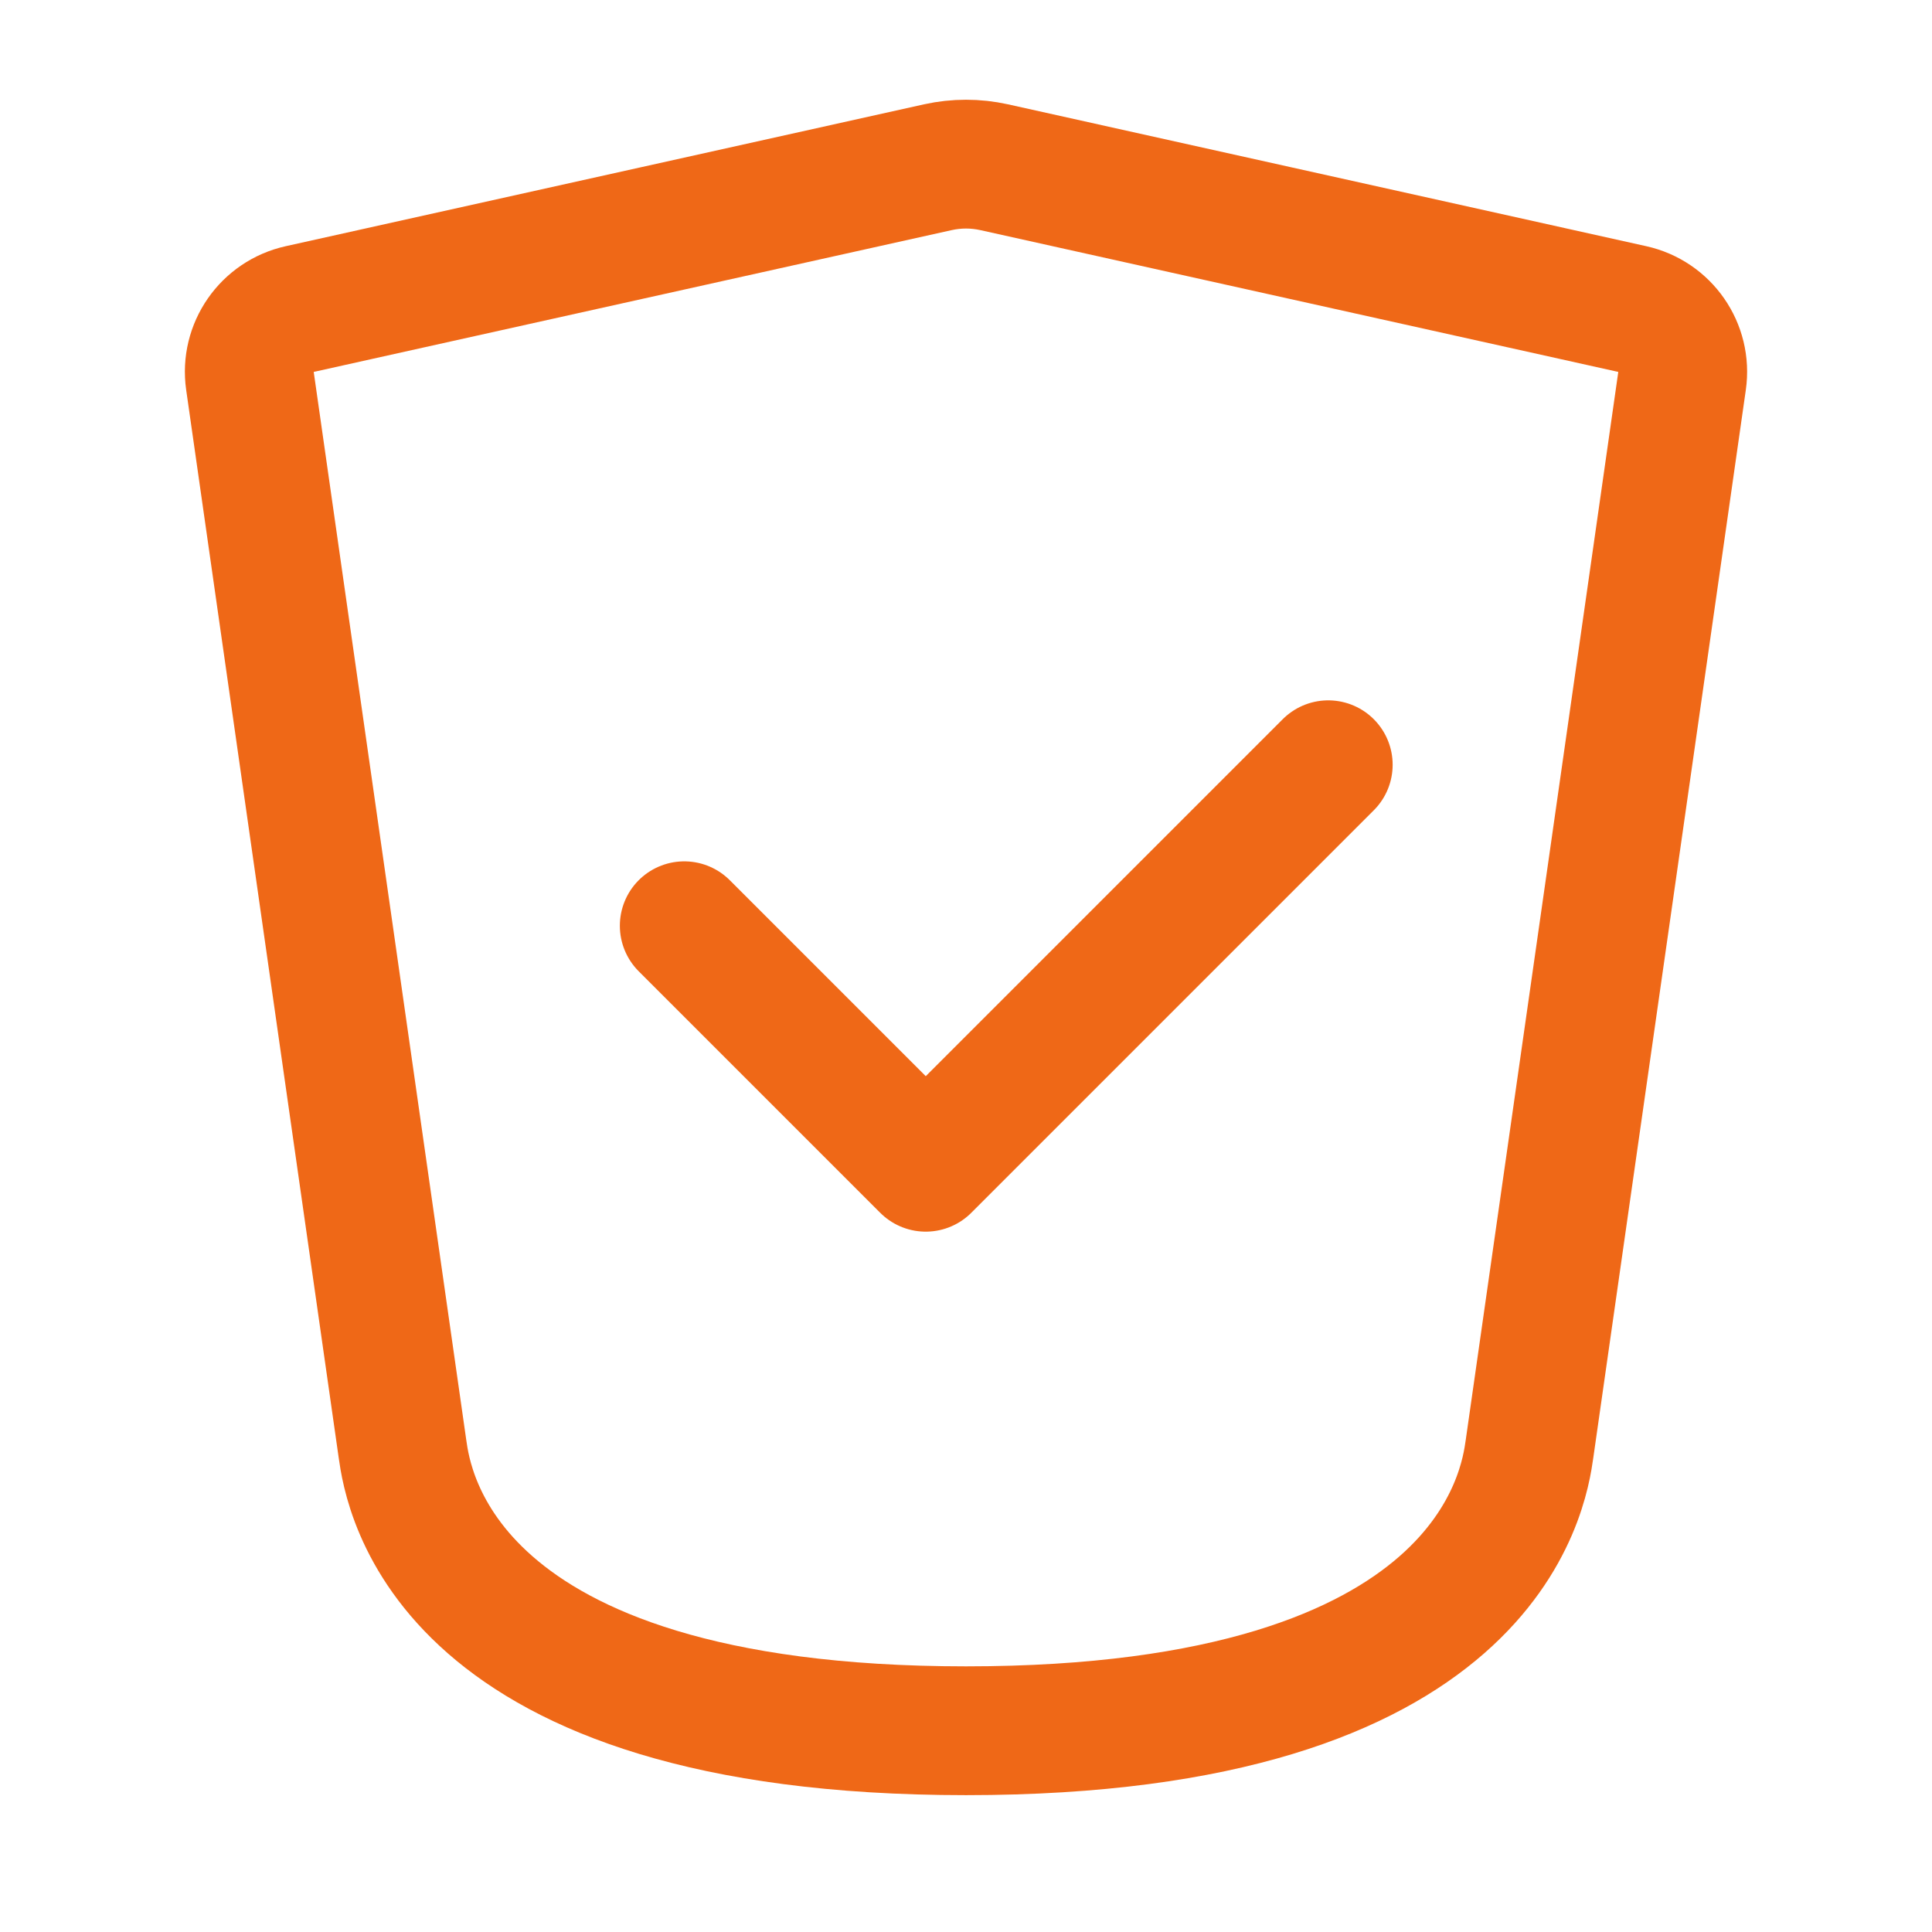 <svg width="30" height="30" viewBox="0 0 30 30" fill="none" xmlns="http://www.w3.org/2000/svg">
<path d="M10.625 14.375L14.375 18.125L20.625 11.875" stroke="#EF6817" stroke-width="2" stroke-linecap="round" stroke-linejoin="round"/>
<path d="M6.25 22.5L3.881 5.914C3.807 5.397 4.144 4.912 4.654 4.799L14.566 2.596C14.852 2.533 15.148 2.533 15.434 2.596L25.346 4.799C25.856 4.912 26.193 5.397 26.119 5.914L23.75 22.5C23.662 23.119 23.125 26.875 15 26.875C6.875 26.875 6.338 23.119 6.25 22.5Z" stroke="#EF6817" stroke-width="2" stroke-linecap="round" stroke-linejoin="round"/>
</svg>
